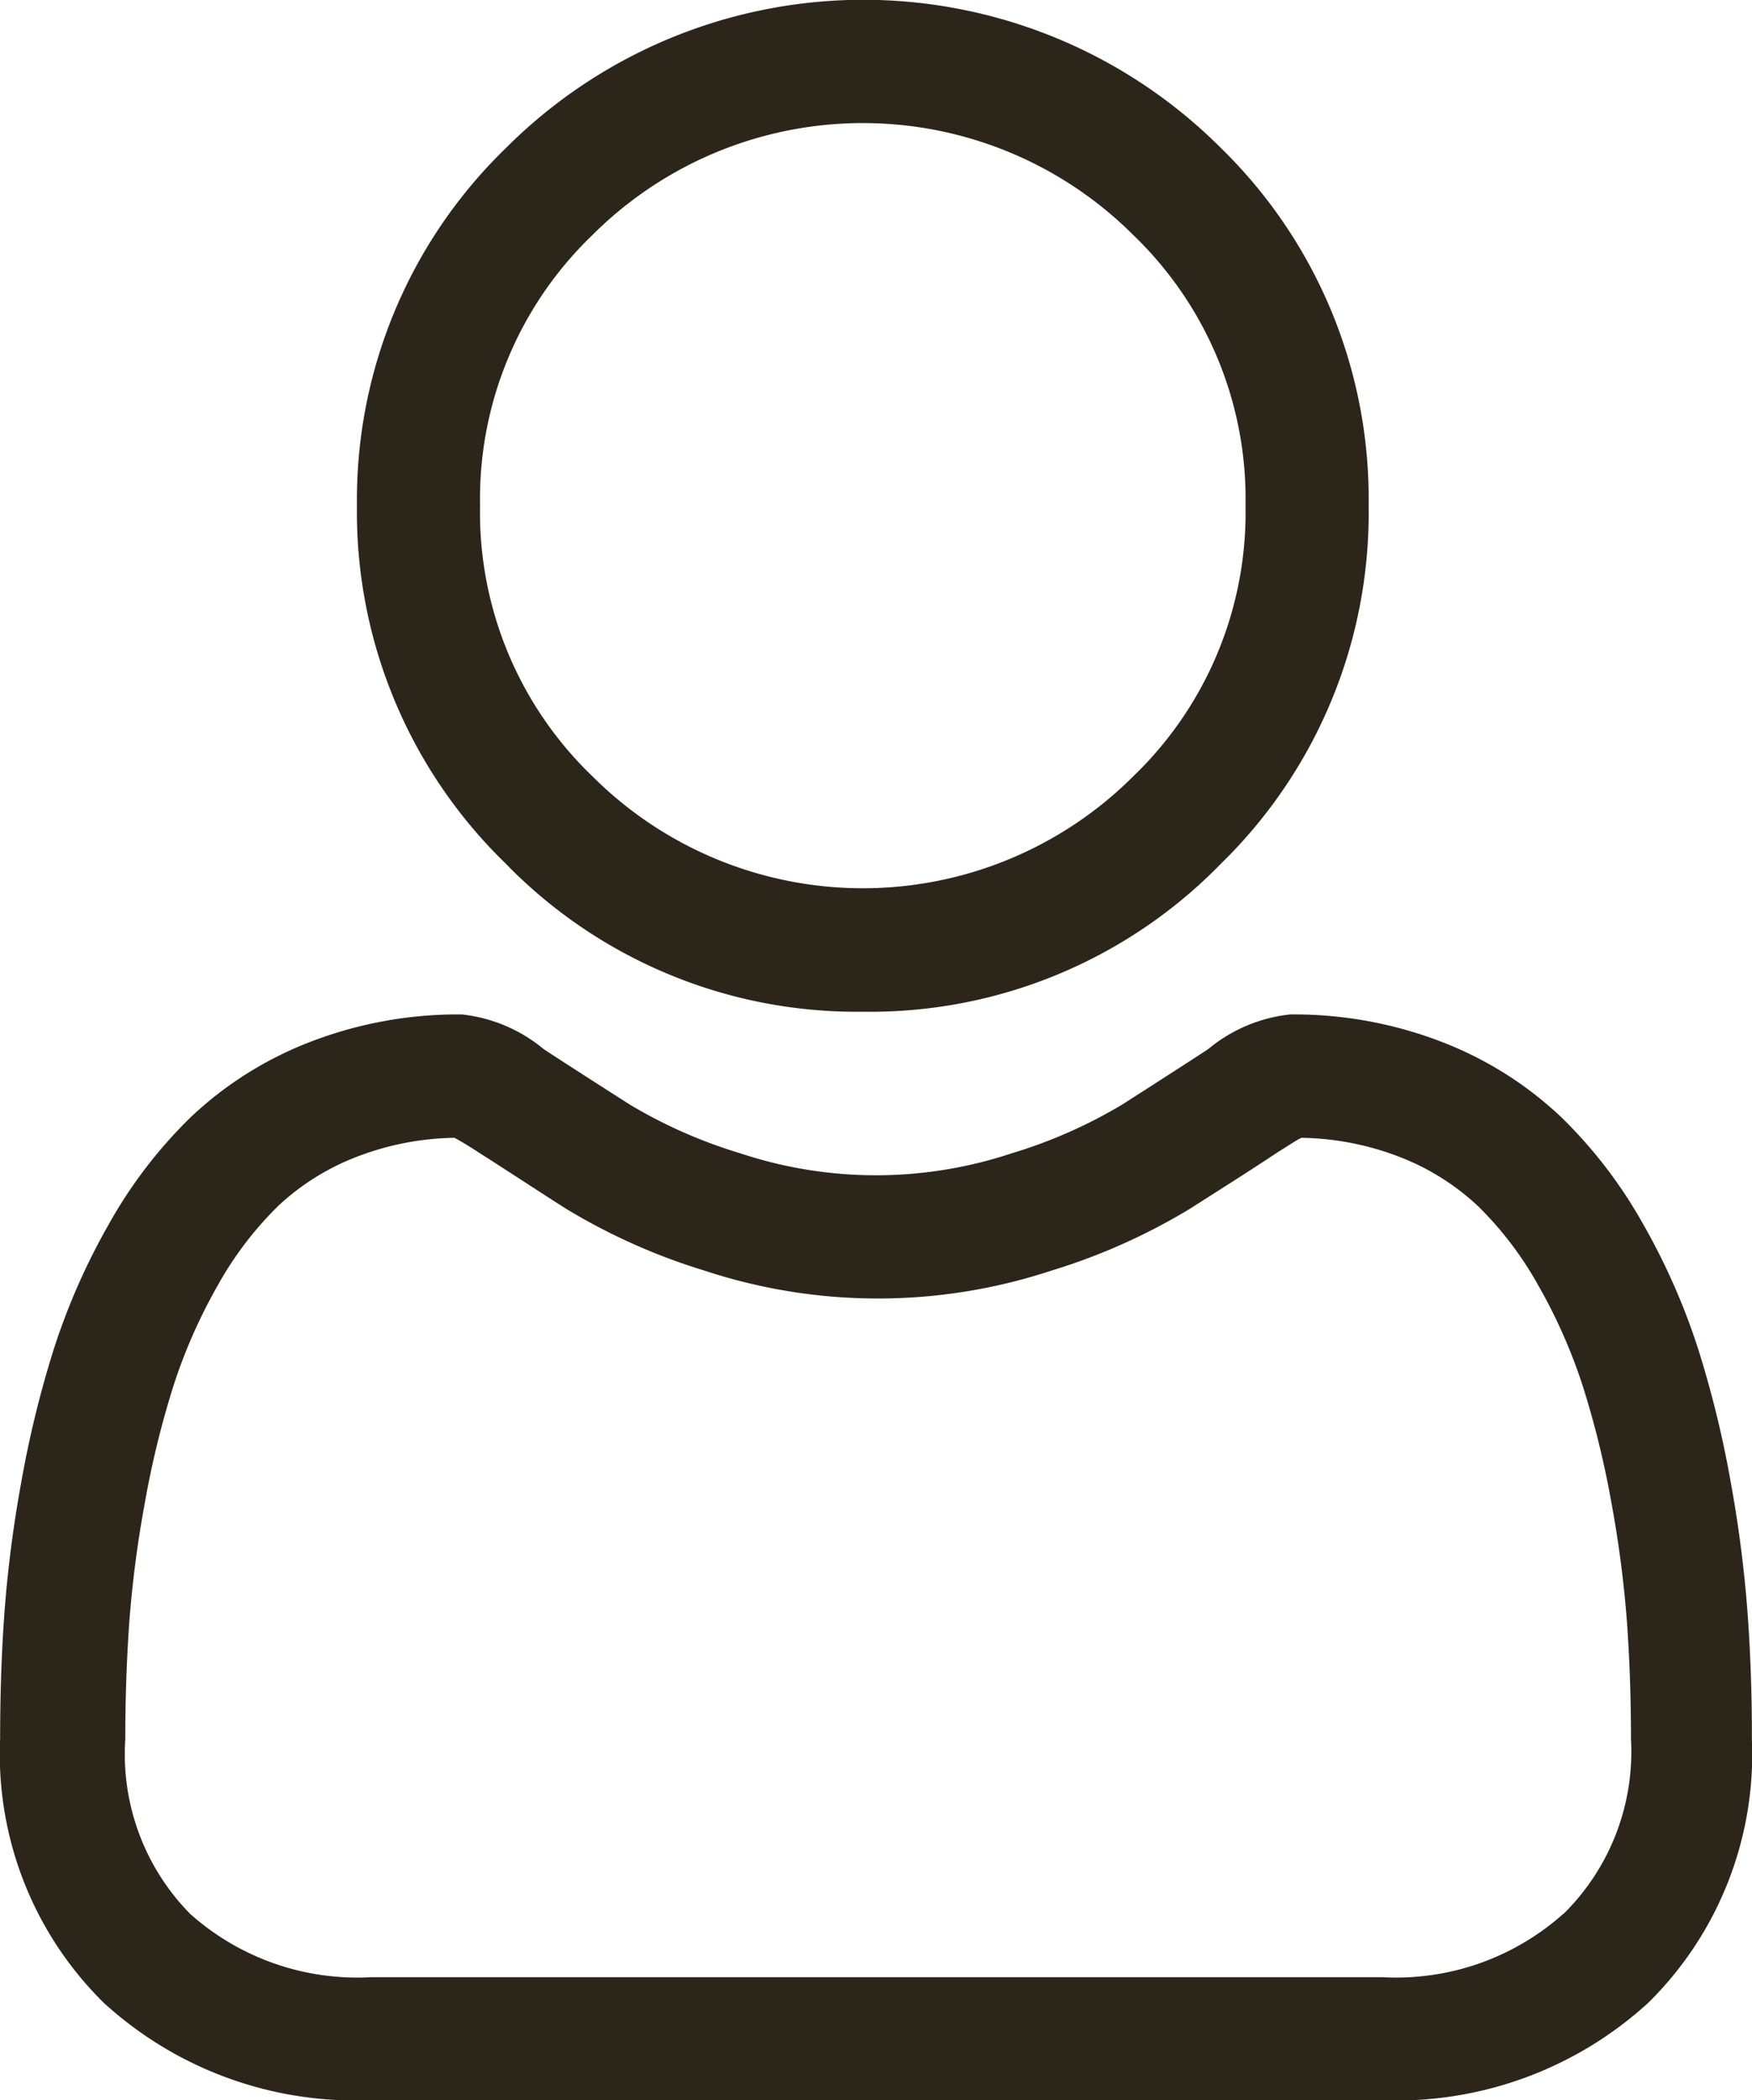 <svg id="user" xmlns="http://www.w3.org/2000/svg" width="13.522" height="16.207" viewBox="0 0 13.522 16.207">
  <path id="Path_625" data-name="Path 625" d="M90.935,7.807A3.777,3.777,0,0,0,93.7,6.664,3.777,3.777,0,0,0,94.839,3.9,3.778,3.778,0,0,0,93.7,1.143a3.9,3.9,0,0,0-5.52,0A3.777,3.777,0,0,0,87.031,3.9a3.777,3.777,0,0,0,1.144,2.76A3.778,3.778,0,0,0,90.935,7.807ZM88.847,1.815a2.953,2.953,0,0,1,4.177,0A2.822,2.822,0,0,1,93.889,3.9a2.822,2.822,0,0,1-.865,2.089,2.953,2.953,0,0,1-4.177,0A2.822,2.822,0,0,1,87.981,3.9,2.822,2.822,0,0,1,88.847,1.815Zm0,0" transform="translate(-84.276 0)" fill="#2c251a"/>
  <path id="Path_626" data-name="Path 626" d="M13.489,251.95a9.643,9.643,0,0,0-.131-1.024,8.069,8.069,0,0,0-.252-1.03,5.087,5.087,0,0,0-.423-.96,3.62,3.62,0,0,0-.638-.832,2.814,2.814,0,0,0-.917-.576,3.169,3.169,0,0,0-1.171-.212,1.188,1.188,0,0,0-.634.269c-.19.124-.413.267-.661.426a3.788,3.788,0,0,1-.855.377,3.321,3.321,0,0,1-2.092,0,3.775,3.775,0,0,1-.855-.377c-.246-.157-.469-.3-.662-.426a1.187,1.187,0,0,0-.634-.269,3.165,3.165,0,0,0-1.17.212,2.812,2.812,0,0,0-.917.576,3.621,3.621,0,0,0-.638.832,5.1,5.1,0,0,0-.423.96,8.089,8.089,0,0,0-.252,1.03,9.576,9.576,0,0,0-.131,1.024c-.022.309-.032.632-.032.957a2.691,2.691,0,0,0,.8,2.036,2.877,2.877,0,0,0,2.06.751h7.8a2.877,2.877,0,0,0,2.06-.751,2.69,2.69,0,0,0,.8-2.036C13.522,252.581,13.511,252.259,13.489,251.95Zm-1.422,2.305a1.937,1.937,0,0,1-1.4.49h-7.8a1.937,1.937,0,0,1-1.4-.489,1.757,1.757,0,0,1-.5-1.348c0-.3.01-.6.03-.891a8.639,8.639,0,0,1,.119-.922,7.133,7.133,0,0,1,.221-.908,4.148,4.148,0,0,1,.344-.781,2.684,2.684,0,0,1,.469-.615,1.866,1.866,0,0,1,.61-.379,2.185,2.185,0,0,1,.748-.144c.033.018.092.051.188.114.2.127.42.272.669.431a4.706,4.706,0,0,0,1.073.48,4.27,4.27,0,0,0,2.676,0,4.712,4.712,0,0,0,1.074-.48c.255-.163.473-.3.669-.431.1-.062.155-.1.188-.114a2.186,2.186,0,0,1,.748.144,1.869,1.869,0,0,1,.61.379,2.677,2.677,0,0,1,.469.615,4.134,4.134,0,0,1,.345.781,7.117,7.117,0,0,1,.222.908,8.711,8.711,0,0,1,.119.923h0c.02.287.03.587.03.891A1.757,1.757,0,0,1,12.068,254.256Zm0,0" transform="translate(0 -239.488)" fill="#2c251a"/>
</svg>
